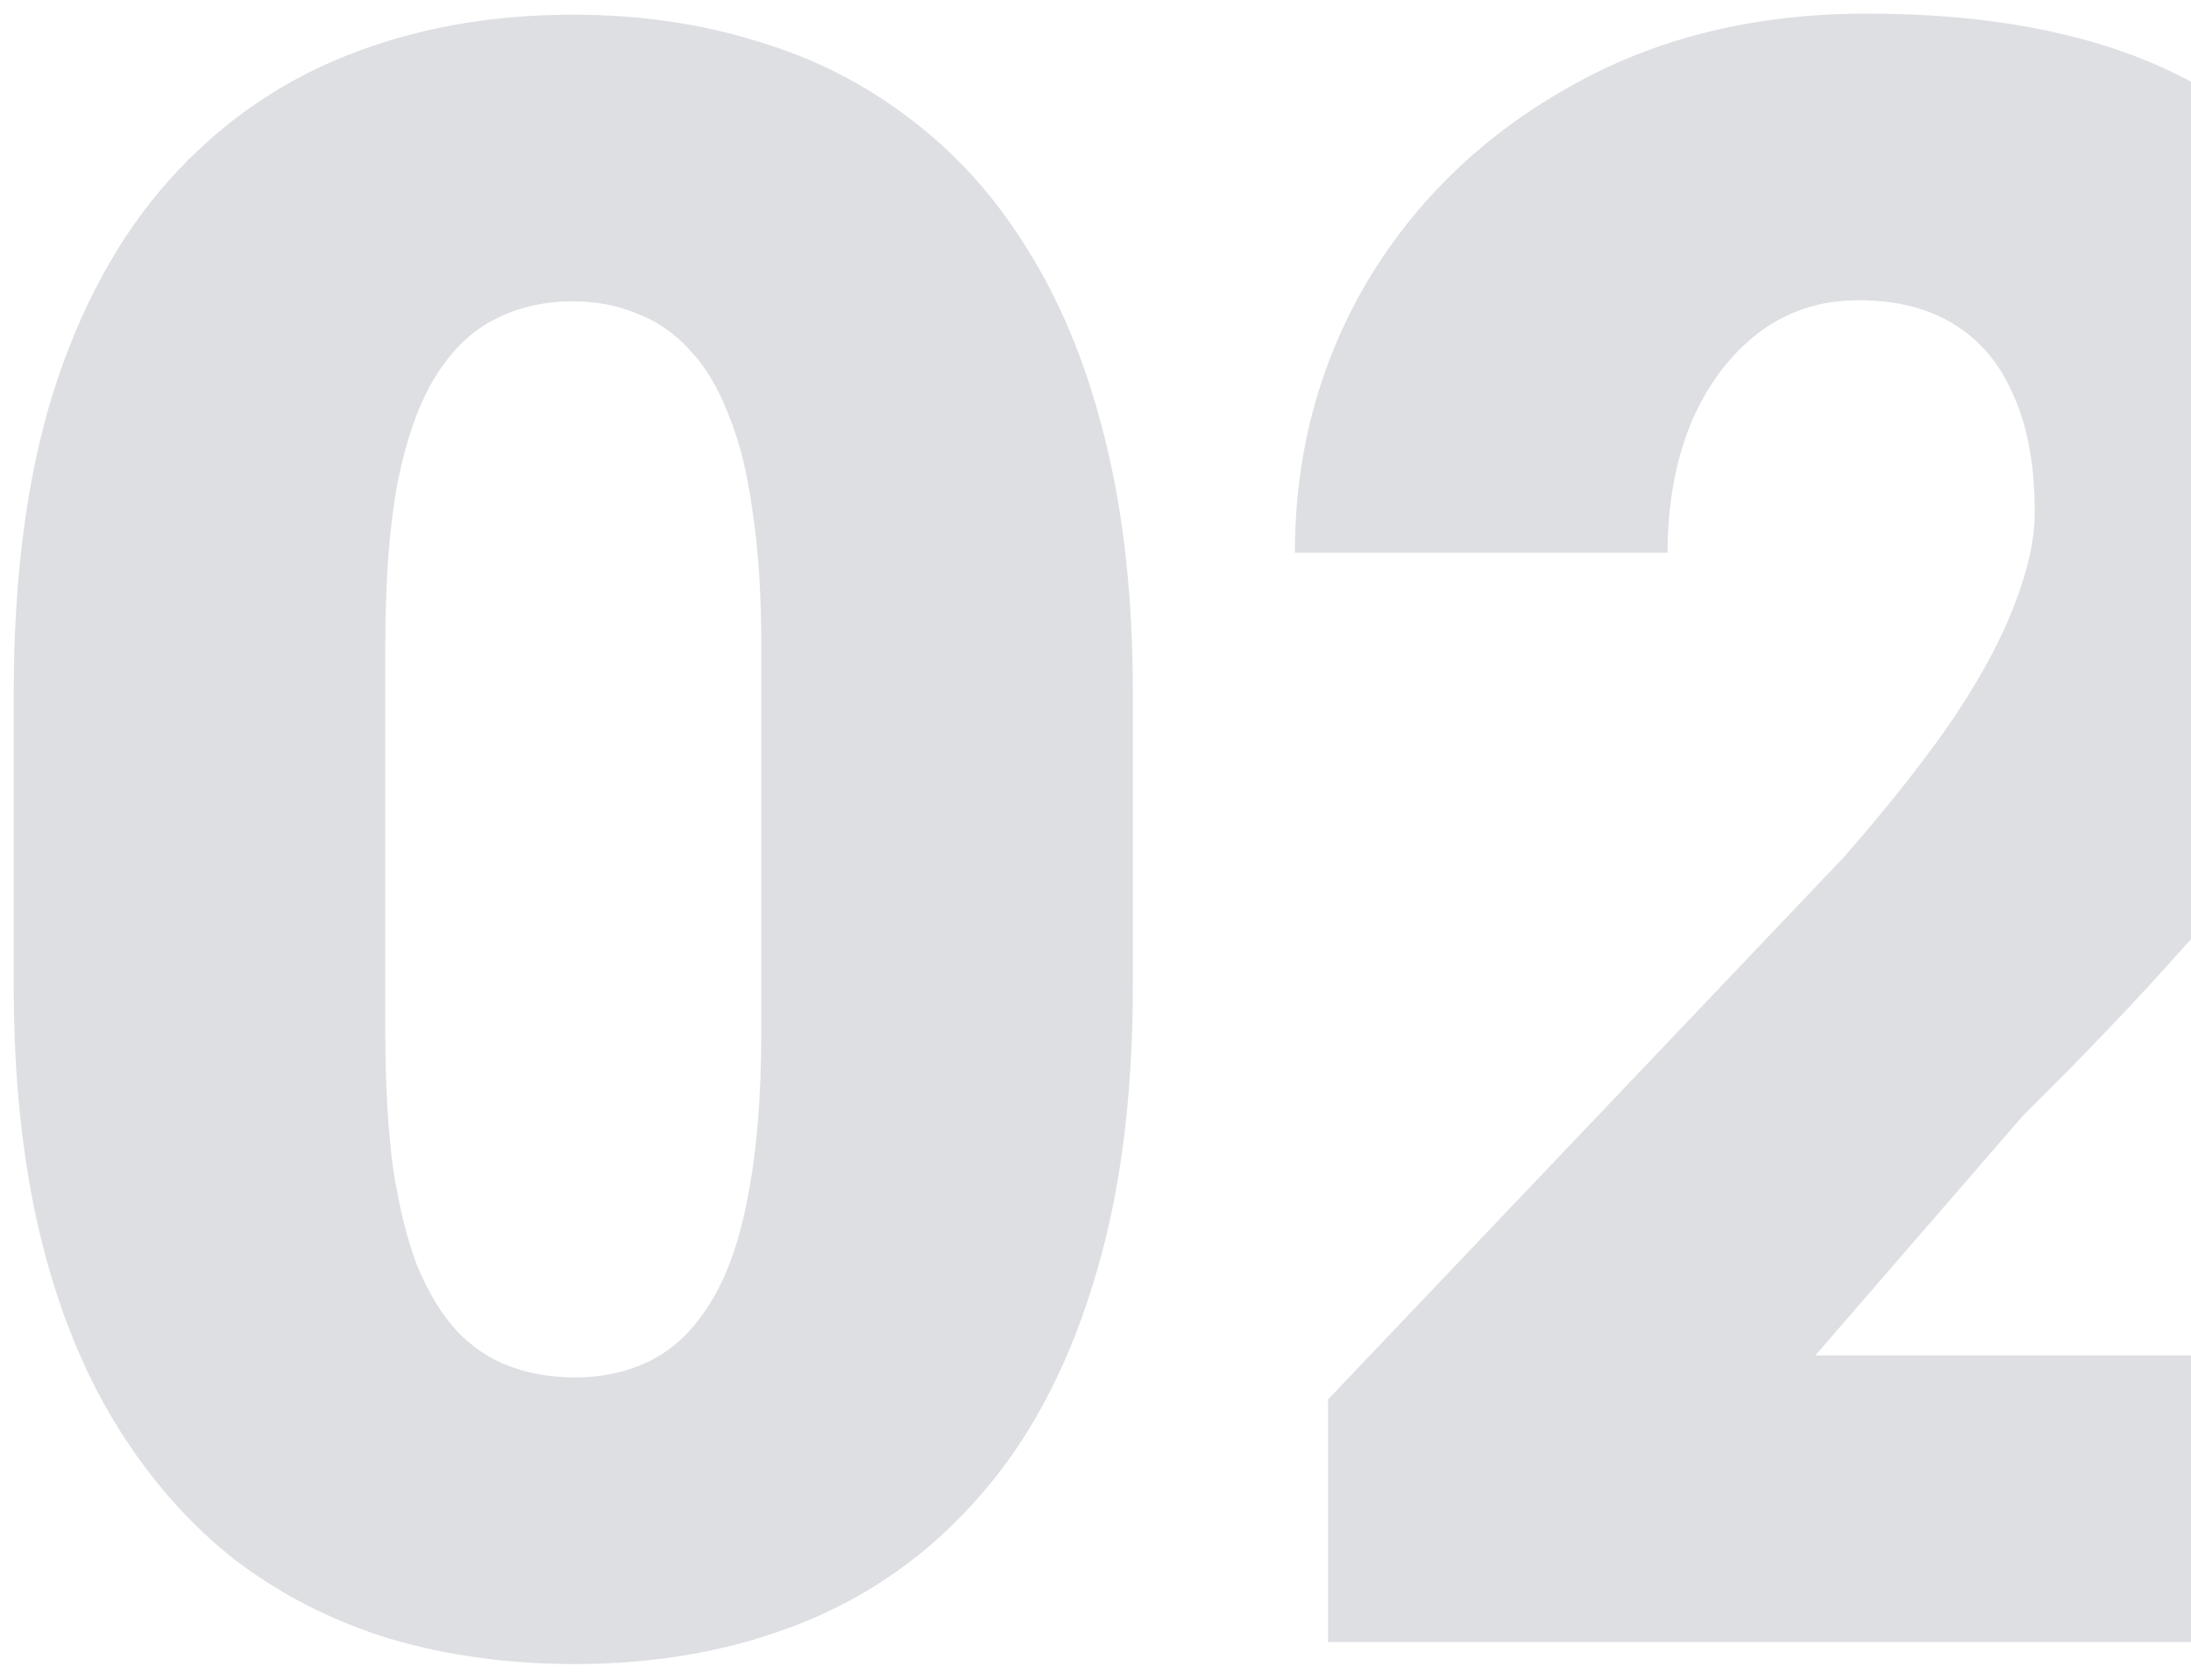 <?xml version="1.0" encoding="UTF-8"?> <svg xmlns="http://www.w3.org/2000/svg" width="120" height="92" viewBox="0 0 120 92" fill="none"><path d="M62.045 37.943V54.006C62.045 60.326 61.3 65.822 59.811 70.492C58.362 75.161 56.268 79.026 53.531 82.086C50.833 85.145 47.613 87.42 43.869 88.91C40.124 90.399 35.998 91.144 31.489 91.144C27.866 91.144 24.484 90.681 21.344 89.755C18.204 88.789 15.366 87.34 12.829 85.407C10.333 83.434 8.18 80.979 6.368 78.04C4.556 75.101 3.167 71.639 2.201 67.653C1.235 63.627 0.752 59.078 0.752 54.006V37.943C0.752 31.582 1.477 26.087 2.926 21.457C4.415 16.787 6.529 12.922 9.267 9.862C12.004 6.803 15.245 4.528 18.989 3.039C22.733 1.549 26.859 0.804 31.368 0.804C34.992 0.804 38.353 1.287 41.453 2.254C44.593 3.18 47.431 4.629 49.968 6.602C52.504 8.534 54.658 10.97 56.429 13.908C58.241 16.847 59.63 20.33 60.596 24.355C61.562 28.341 62.045 32.87 62.045 37.943ZM41.695 56.482V35.346C41.695 32.528 41.534 30.072 41.212 27.979C40.93 25.885 40.487 24.114 39.883 22.665C39.319 21.215 38.615 20.048 37.769 19.162C36.924 18.236 35.958 17.572 34.871 17.169C33.824 16.727 32.657 16.505 31.368 16.505C29.758 16.505 28.309 16.847 27.02 17.532C25.773 18.176 24.706 19.223 23.82 20.672C22.934 22.121 22.25 24.053 21.767 26.469C21.324 28.884 21.102 31.843 21.102 35.346V56.482C21.102 59.34 21.243 61.836 21.525 63.97C21.847 66.063 22.29 67.855 22.854 69.344C23.458 70.793 24.182 71.981 25.028 72.907C25.873 73.793 26.839 74.437 27.926 74.839C29.013 75.242 30.201 75.443 31.489 75.443C33.059 75.443 34.468 75.121 35.716 74.477C36.964 73.833 38.031 72.786 38.917 71.337C39.843 69.847 40.527 67.895 40.97 65.479C41.453 63.023 41.695 60.024 41.695 56.482ZM134.087 74.236V89.936H72.734V76.651L100.995 46.94C103.491 44.082 105.504 41.526 107.034 39.271C108.564 36.976 109.671 34.903 110.355 33.051C111.08 31.199 111.442 29.529 111.442 28.039C111.442 25.503 111.06 23.389 110.295 21.698C109.57 19.967 108.483 18.659 107.034 17.773C105.625 16.887 103.874 16.445 101.78 16.445C99.687 16.445 97.855 17.049 96.285 18.256C94.715 19.464 93.487 21.115 92.601 23.208C91.756 25.302 91.333 27.657 91.333 30.273H70.922C70.922 24.879 72.231 19.947 74.847 15.479C77.504 11.01 81.188 7.447 85.898 4.79C90.609 2.093 96.064 0.744 102.263 0.744C108.745 0.744 114.18 1.75 118.568 3.763C122.956 5.776 126.257 8.695 128.471 12.52C130.726 16.304 131.853 20.873 131.853 26.227C131.853 29.287 131.37 32.226 130.404 35.044C129.438 37.862 128.049 40.66 126.237 43.438C124.425 46.175 122.211 48.993 119.594 51.892C117.018 54.791 114.079 57.87 110.778 61.131L99.425 74.236H134.087Z" fill="#060F28" fill-opacity="0.13"></path></svg> 